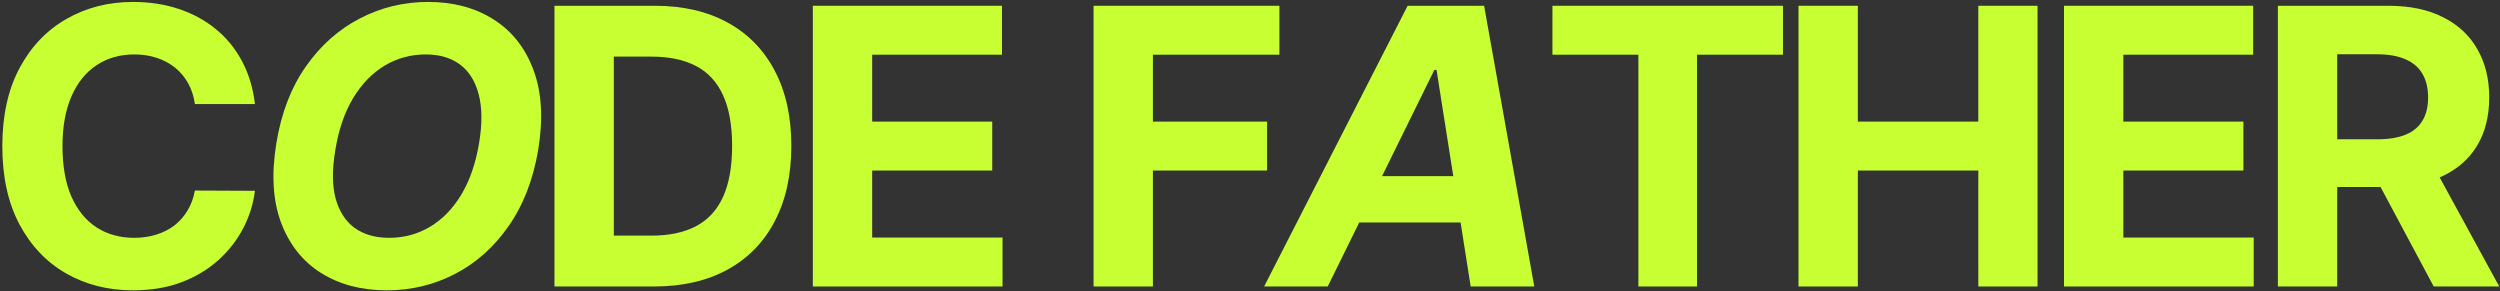 <?xml version="1.0" encoding="UTF-8"?> <svg xmlns="http://www.w3.org/2000/svg" width="1021" height="119" viewBox="0 0 1021 119" fill="none"><rect x="0" y="0" width="1021" height="119" fill="#333333" stroke="none"/><path d="M104.114 42.495H79.596C79.149 39.323 78.234 36.505 76.854 34.042C75.473 31.542 73.7 29.415 71.536 27.661C69.371 25.907 66.871 24.563 64.035 23.63C61.236 22.697 58.194 22.231 54.911 22.231C48.977 22.231 43.809 23.705 39.405 26.653C35.001 29.564 31.587 33.818 29.161 39.416C26.735 44.976 25.523 51.731 25.523 59.68C25.523 67.852 26.735 74.719 29.161 80.279C31.624 85.84 35.057 90.038 39.461 92.874C43.864 95.71 48.958 97.128 54.743 97.128C57.989 97.128 60.993 96.699 63.755 95.841C66.554 94.982 69.035 93.732 71.2 92.09C73.364 90.411 75.156 88.377 76.574 85.989C78.029 83.6 79.037 80.876 79.596 77.816L104.114 77.928C103.48 83.19 101.894 88.265 99.356 93.154C96.856 98.005 93.479 102.353 89.225 106.196C85.007 110.003 79.97 113.026 74.111 115.265C68.289 117.466 61.702 118.567 54.351 118.567C44.126 118.567 34.983 116.254 26.922 111.626C18.899 106.999 12.555 100.3 7.89 91.531C3.262 82.761 0.949 72.144 0.949 59.68C0.949 47.178 3.3 36.542 8.002 27.773C12.704 19.003 19.085 12.323 27.146 7.733C35.207 3.105 44.275 0.792 54.351 0.792C60.993 0.792 67.151 1.725 72.823 3.591C78.533 5.457 83.589 8.181 87.993 11.763C92.397 15.308 95.979 19.656 98.741 24.806C101.539 29.956 103.331 35.852 104.114 42.495Z" fill="#C8FF32"></path><path d="M219.797 61.247C217.707 73.487 213.658 83.88 207.65 92.426C201.679 100.972 194.383 107.465 185.763 111.906C177.18 116.347 167.925 118.567 157.998 118.567C147.586 118.567 138.611 116.198 131.073 111.458C123.572 106.719 118.143 99.871 114.784 90.915C111.425 81.921 110.791 71.08 112.881 58.392C114.896 46.114 118.908 35.703 124.916 27.157C130.924 18.574 138.257 12.043 146.915 7.565C155.572 3.049 164.883 0.792 174.847 0.792C185.184 0.792 194.103 3.18 201.604 7.957C209.142 12.733 214.572 19.637 217.894 28.668C221.252 37.662 221.887 48.522 219.797 61.247ZM195.671 58.392C196.977 50.518 196.921 43.913 195.503 38.576C194.122 33.202 191.584 29.135 187.89 26.373C184.195 23.612 179.531 22.231 173.896 22.231C167.775 22.231 162.159 23.761 157.047 26.821C151.971 29.881 147.68 34.322 144.172 40.144C140.701 45.928 138.294 52.962 136.951 61.247C135.607 69.158 135.645 75.764 137.063 81.063C138.518 86.362 141.112 90.374 144.844 93.098C148.613 95.785 153.296 97.128 158.894 97.128C164.977 97.128 170.537 95.635 175.575 92.65C180.65 89.627 184.923 85.242 188.394 79.495C191.864 73.711 194.29 66.677 195.671 58.392Z" fill="#C8FF32"></path><path d="M267.089 117H226.45V2.359H267.425C278.956 2.359 288.883 4.654 297.205 9.244C305.527 13.797 311.927 20.346 316.405 28.892C320.92 37.438 323.178 47.663 323.178 59.568C323.178 71.509 320.92 81.772 316.405 90.355C311.927 98.938 305.489 105.525 297.093 110.115C288.734 114.705 278.732 117 267.089 117ZM250.688 96.233H266.082C273.247 96.233 279.274 94.964 284.162 92.426C289.088 89.851 292.783 85.877 295.246 80.503C297.746 75.092 298.996 68.113 298.996 59.568C298.996 51.096 297.746 44.174 295.246 38.8C292.783 33.426 289.107 29.471 284.218 26.933C279.33 24.395 273.303 23.127 266.138 23.127H250.688V96.233Z" fill="#C8FF32"></path><path d="M331.959 117V2.359H409.207V22.343H356.197V49.66H405.232V69.644H356.197V97.016H409.431V117H331.959Z" fill="#C8FF32"></path><path d="M446.611 117V2.359H522.516V22.343H470.849V49.66H517.478V69.644H470.849V117H446.611Z" fill="#C8FF32"></path><path d="M542.24 117H516.267L574.874 2.359H606.11L626.597 117H600.624L586.686 28.556H585.79L542.24 117ZM548.173 71.939H609.524L606.278 90.859H544.927L548.173 71.939Z" fill="#C8FF32"></path><path d="M634.02 22.343V2.359H728.173V22.343H693.076V117H669.118V22.343H634.02Z" fill="#C8FF32"></path><path d="M734.505 117V2.359H758.743V49.66H807.947V2.359H832.129V117H807.947V69.644H758.743V117H734.505Z" fill="#C8FF32"></path><path d="M842.938 117V2.359H920.186V22.343H867.176V49.66H916.212V69.644H867.176V97.016H920.41V117H842.938Z" fill="#C8FF32"></path><path d="M930.282 117V2.359H975.512C984.169 2.359 991.558 3.908 997.679 7.005C1003.84 10.065 1008.52 14.413 1011.73 20.048C1014.98 25.645 1016.6 32.232 1016.6 39.808C1016.6 47.421 1014.96 53.97 1011.67 59.456C1008.39 64.904 1003.63 69.084 997.399 71.995C991.204 74.905 983.703 76.361 974.896 76.361H944.612V56.881H970.977C975.605 56.881 979.449 56.246 982.509 54.977C985.569 53.709 987.845 51.806 989.338 49.268C990.868 46.73 991.633 43.577 991.633 39.808C991.633 36.001 990.868 32.792 989.338 30.18C987.845 27.567 985.55 25.59 982.453 24.246C979.393 22.865 975.53 22.175 970.866 22.175H954.52V117H930.282ZM992.193 64.829L1020.69 117H993.928L966.052 64.829H992.193Z" fill="#C8FF32"></path></svg> 